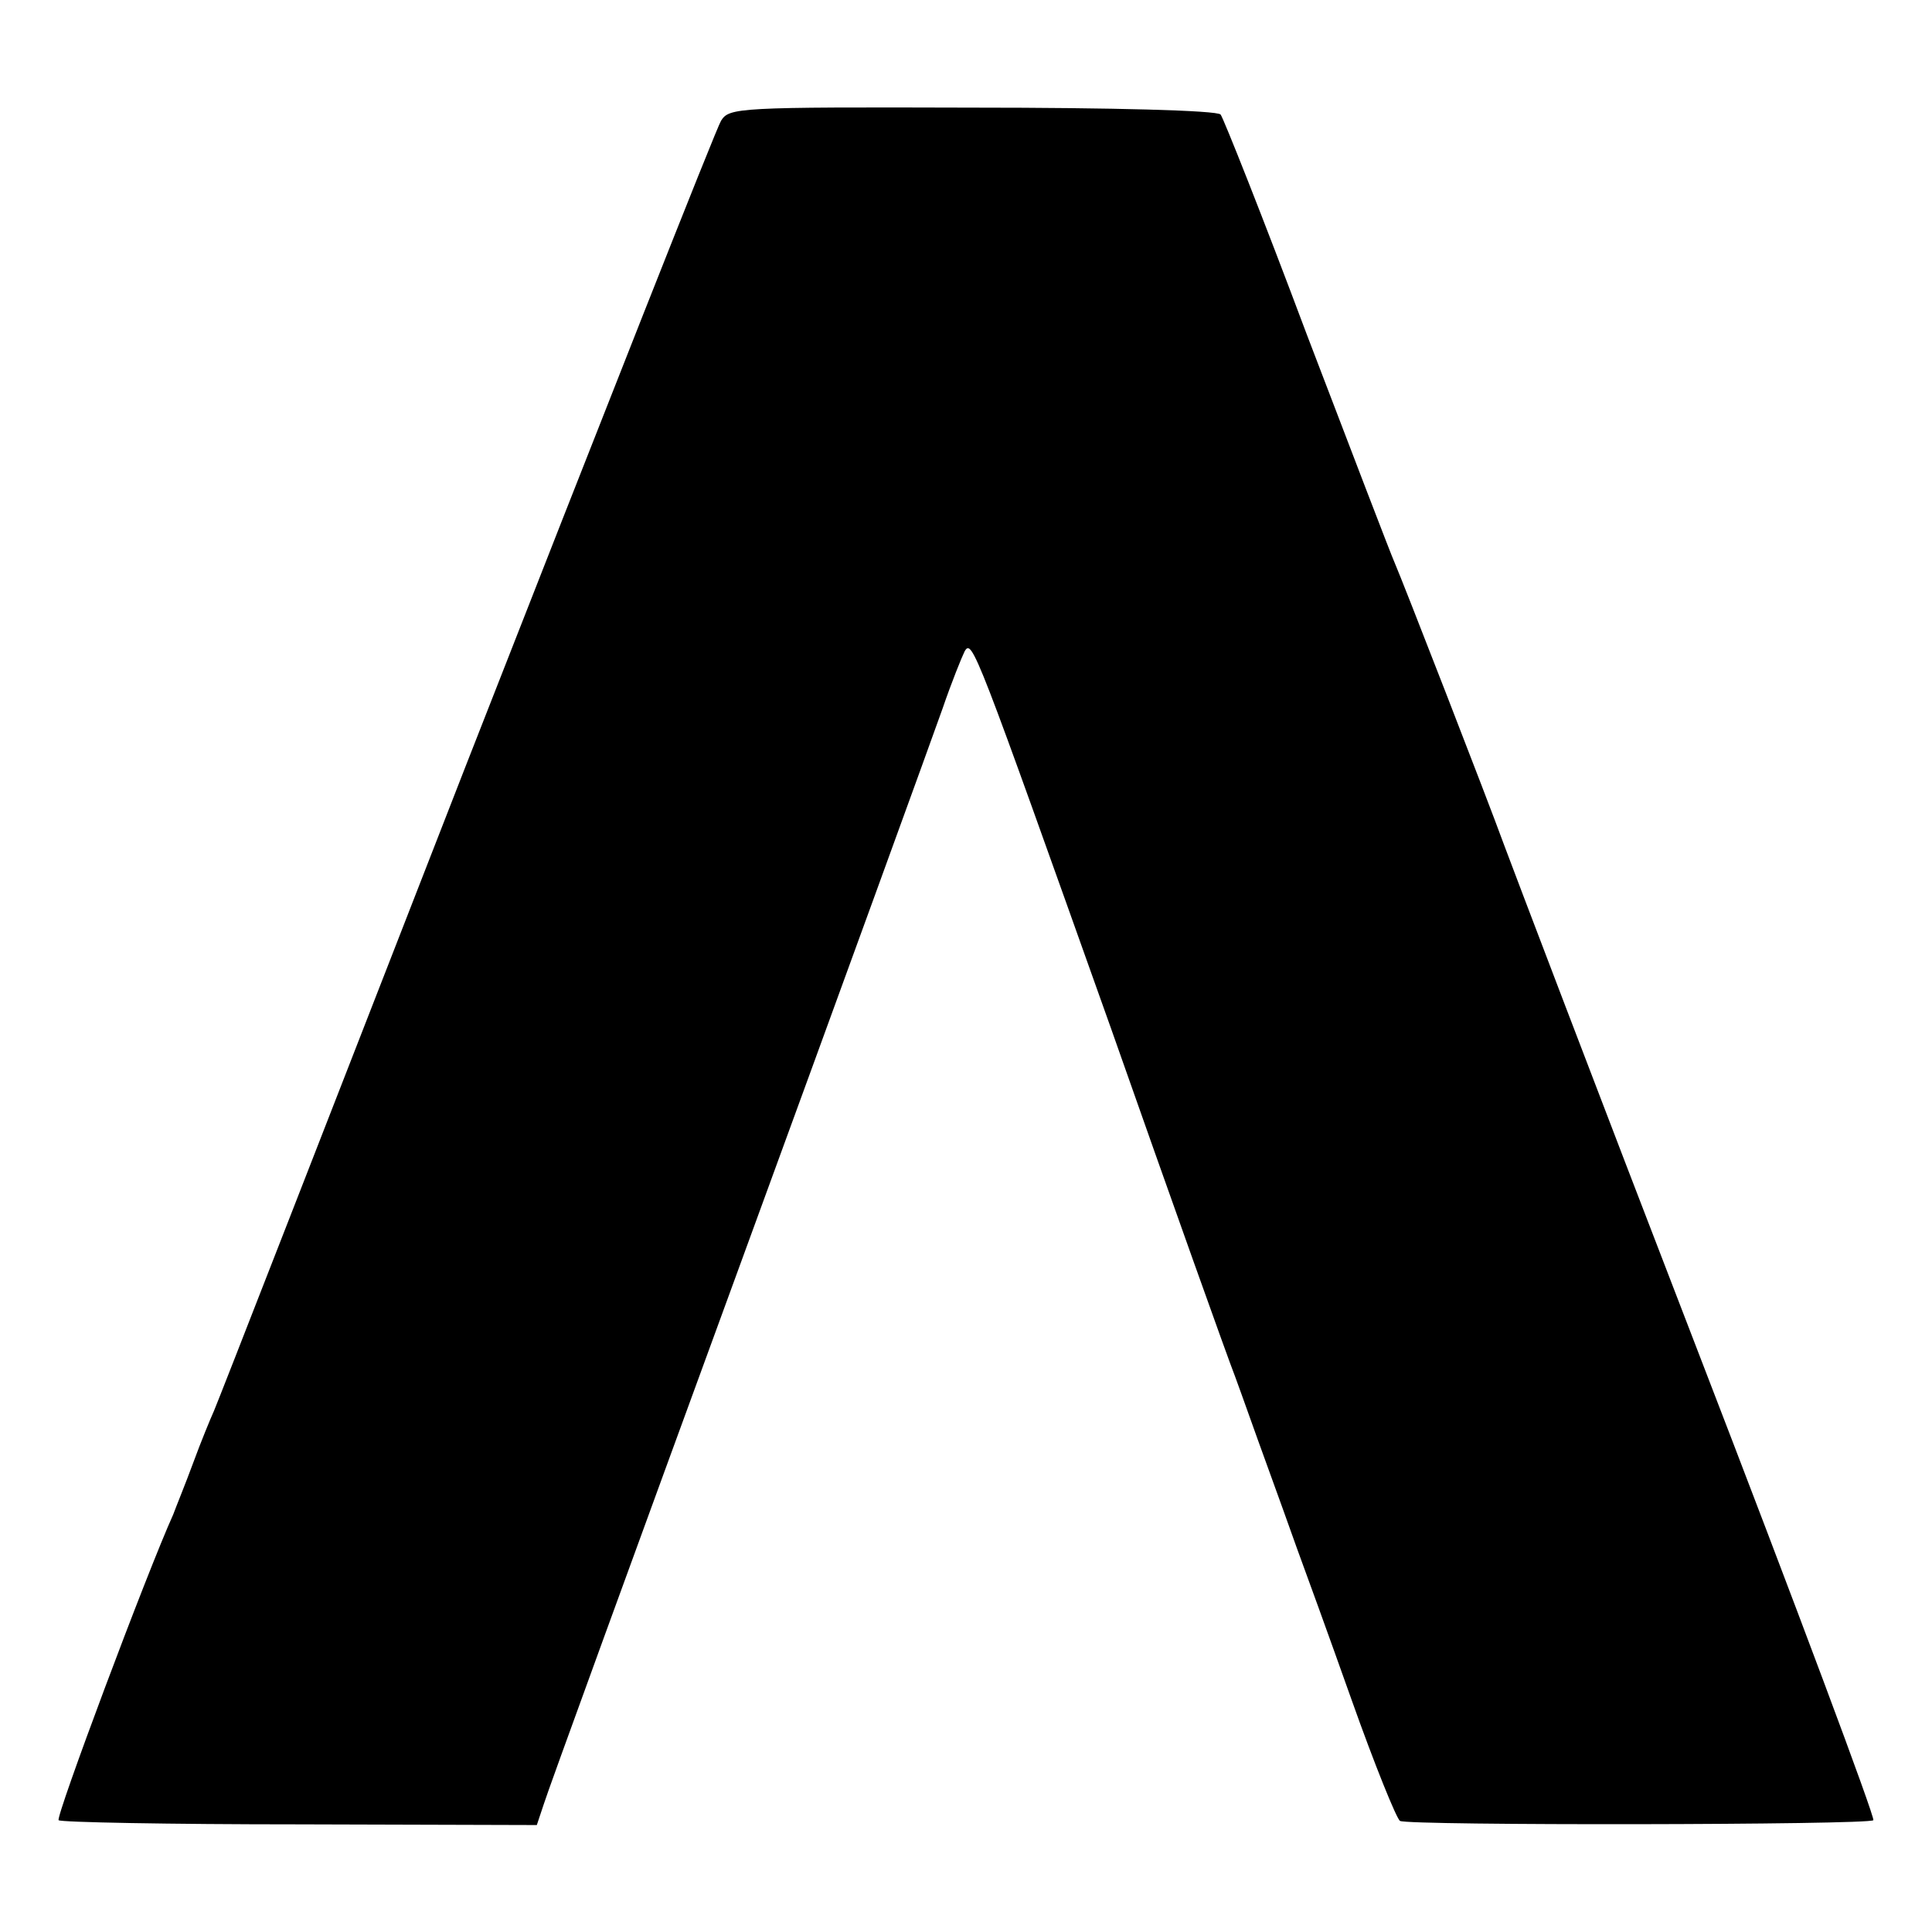 <?xml version="1.0" standalone="no"?>
<!DOCTYPE svg PUBLIC "-//W3C//DTD SVG 20010904//EN"
 "http://www.w3.org/TR/2001/REC-SVG-20010904/DTD/svg10.dtd">
<svg version="1.0" xmlns="http://www.w3.org/2000/svg"
 width="280pt" height="280pt" viewBox="0 0 280 280"
 preserveAspectRatio="xMidYMid meet">
<g transform="translate(0,280) scale(0.1,-0.1)"
fill="#000000" stroke="none">
<path d="M1045 2625 c-7 -11 -173 -432 -370 -935 -196 -503 -360 -924 -365
-935 -5 -11 -19 -45 -30 -75 -11 -30 -25 -64 -29 -75 -38 -84 -171 -439 -166
-443 3 -3 160 -6 349 -6 l344 -1 10 30 c5 17 132 365 282 775 150 410 283 776
296 813 13 38 28 75 32 83 11 19 16 4 212 -546 88 -250 169 -477 180 -505 10
-27 30 -84 45 -125 15 -41 35 -97 45 -125 10 -27 46 -126 79 -219 33 -93 65
-172 70 -175 11 -7 679 -6 686 1 3 3 -112 311 -256 684 -144 373 -269 702
-279 729 -24 66 -148 385 -159 410 -5 11 -62 160 -127 330 -64 171 -121 314
-125 319 -5 6 -157 10 -360 10 -341 1 -352 0 -364 -19z"/>
</g>
</svg>
